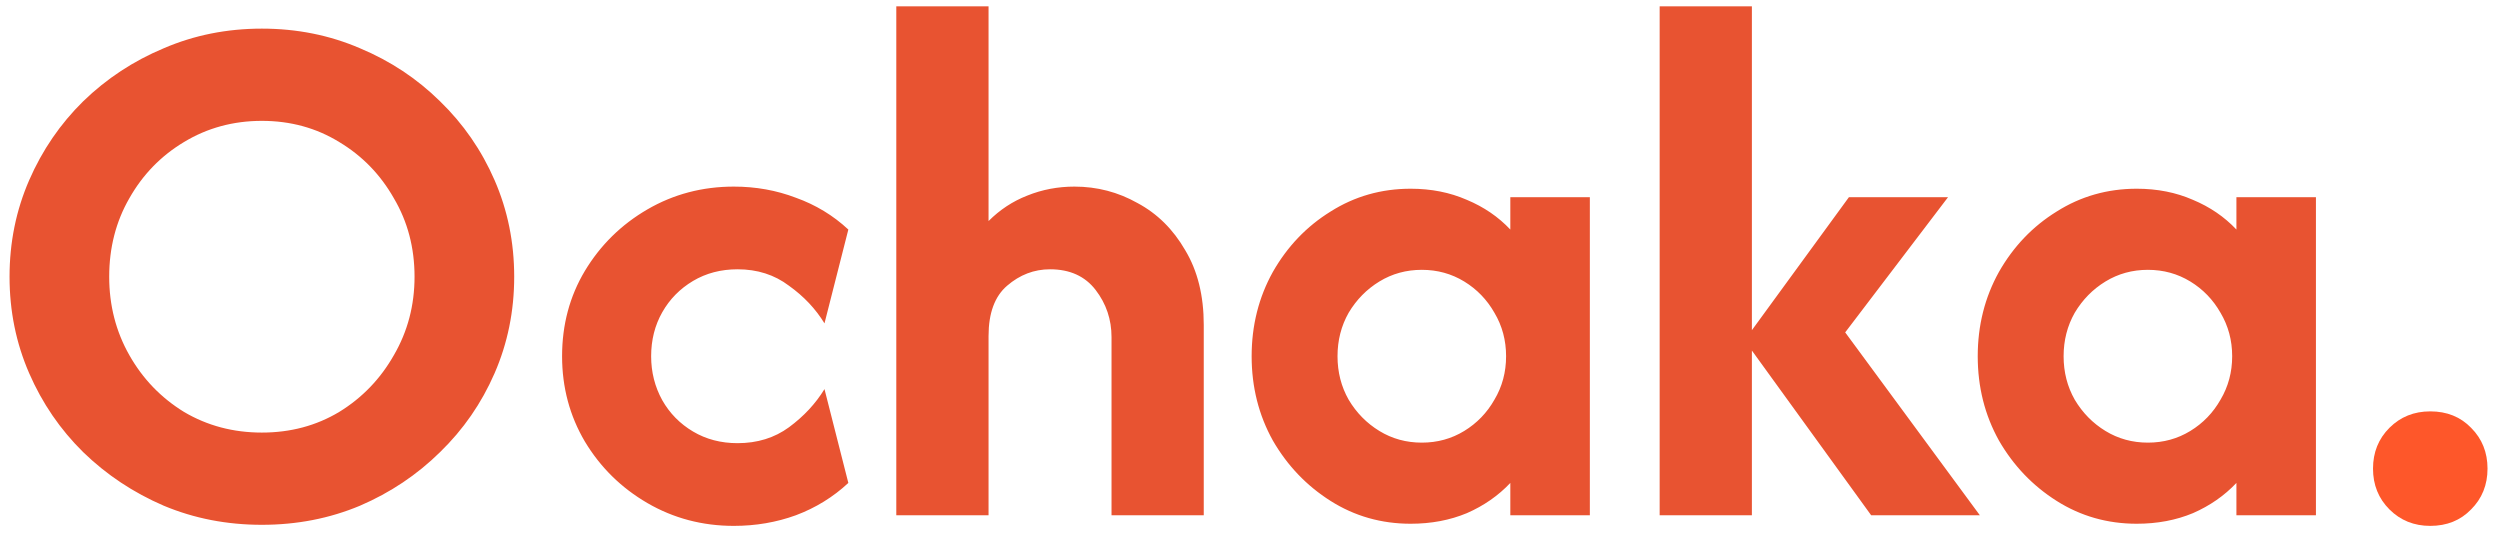 <svg width="131" height="28" viewBox="0 0 131 28" fill="none" xmlns="http://www.w3.org/2000/svg">
<path d="M13.722 27.5C11.889 27.5 10.176 27.167 8.583 26.5C6.991 25.815 5.583 24.88 4.361 23.694C3.157 22.509 2.213 21.13 1.528 19.556C0.843 17.982 0.5 16.296 0.5 14.5C0.5 12.704 0.843 11.018 1.528 9.444C2.213 7.87 3.157 6.491 4.361 5.306C5.583 4.12 6.991 3.194 8.583 2.528C10.176 1.843 11.889 1.5 13.722 1.5C15.556 1.5 17.268 1.843 18.861 2.528C20.454 3.194 21.852 4.12 23.056 5.306C24.278 6.491 25.232 7.87 25.917 9.444C26.602 11.018 26.944 12.704 26.944 14.5C26.944 16.296 26.602 17.982 25.917 19.556C25.232 21.13 24.278 22.509 23.056 23.694C21.852 24.88 20.454 25.815 18.861 26.5C17.268 27.167 15.556 27.5 13.722 27.5ZM13.722 22.667C15.222 22.667 16.574 22.306 17.778 21.583C18.982 20.843 19.935 19.852 20.639 18.611C21.361 17.37 21.722 16 21.722 14.5C21.722 12.982 21.361 11.611 20.639 10.389C19.935 9.148 18.982 8.167 17.778 7.444C16.574 6.704 15.222 6.333 13.722 6.333C12.222 6.333 10.861 6.704 9.639 7.444C8.435 8.167 7.481 9.148 6.778 10.389C6.074 11.611 5.722 12.982 5.722 14.5C5.722 16 6.074 17.37 6.778 18.611C7.481 19.852 8.435 20.843 9.639 21.583C10.861 22.306 12.222 22.667 13.722 22.667ZM38.453 27.556C36.805 27.556 35.296 27.157 33.925 26.361C32.555 25.565 31.462 24.491 30.648 23.139C29.851 21.787 29.453 20.296 29.453 18.667C29.453 17.018 29.851 15.528 30.648 14.194C31.462 12.843 32.555 11.768 33.925 10.972C35.296 10.176 36.805 9.778 38.453 9.778C39.601 9.778 40.685 9.972 41.703 10.361C42.74 10.732 43.657 11.287 44.453 12.028L43.203 16.944C42.74 16.185 42.12 15.528 41.342 14.972C40.583 14.398 39.685 14.111 38.648 14.111C37.777 14.111 36.999 14.315 36.314 14.722C35.629 15.13 35.092 15.676 34.703 16.361C34.314 17.046 34.12 17.815 34.12 18.667C34.12 19.5 34.314 20.268 34.703 20.972C35.092 21.657 35.629 22.204 36.314 22.611C36.999 23.018 37.777 23.222 38.648 23.222C39.685 23.222 40.583 22.944 41.342 22.389C42.12 21.815 42.74 21.148 43.203 20.389L44.453 25.306C43.657 26.046 42.74 26.611 41.703 27C40.685 27.37 39.601 27.556 38.453 27.556ZM46.966 27V0.333H51.8V11.583C52.392 10.991 53.068 10.546 53.827 10.25C54.605 9.935 55.429 9.778 56.3 9.778C57.485 9.778 58.587 10.065 59.605 10.639C60.642 11.194 61.475 12.018 62.105 13.111C62.753 14.185 63.077 15.491 63.077 17.028V27H58.244V17.667C58.244 16.741 57.966 15.917 57.411 15.194C56.855 14.472 56.059 14.111 55.022 14.111C54.188 14.111 53.438 14.398 52.772 14.972C52.124 15.528 51.8 16.407 51.8 17.611V27H46.966ZM73.919 27.444C72.382 27.444 70.984 27.046 69.725 26.25C68.466 25.454 67.456 24.398 66.697 23.083C65.956 21.75 65.586 20.278 65.586 18.667C65.586 17.056 65.956 15.583 66.697 14.25C67.456 12.917 68.466 11.861 69.725 11.083C70.984 10.287 72.382 9.889 73.919 9.889C74.993 9.889 75.975 10.083 76.864 10.472C77.753 10.843 78.512 11.361 79.141 12.028V10.333H83.308V27H79.141V25.306C78.512 25.972 77.753 26.5 76.864 26.889C75.975 27.259 74.993 27.444 73.919 27.444ZM74.503 23.194C75.317 23.194 76.058 22.991 76.725 22.583C77.391 22.176 77.919 21.63 78.308 20.944C78.716 20.259 78.919 19.5 78.919 18.667C78.919 17.833 78.716 17.074 78.308 16.389C77.919 15.704 77.391 15.157 76.725 14.75C76.058 14.343 75.317 14.139 74.503 14.139C73.688 14.139 72.947 14.343 72.28 14.75C71.614 15.157 71.077 15.704 70.669 16.389C70.28 17.074 70.086 17.833 70.086 18.667C70.086 19.5 70.28 20.259 70.669 20.944C71.077 21.63 71.614 22.176 72.28 22.583C72.947 22.991 73.688 23.194 74.503 23.194ZM98.049 27L91.411 17.833L96.883 10.333H102.077L96.688 17.417L103.744 27H98.049ZM86.966 27V0.333H91.799V27H86.966ZM111.966 27.444C110.429 27.444 109.031 27.046 107.772 26.25C106.512 25.454 105.503 24.398 104.744 23.083C104.003 21.75 103.633 20.278 103.633 18.667C103.633 17.056 104.003 15.583 104.744 14.25C105.503 12.917 106.512 11.861 107.772 11.083C109.031 10.287 110.429 9.889 111.966 9.889C113.04 9.889 114.022 10.083 114.911 10.472C115.799 10.843 116.559 11.361 117.188 12.028V10.333H121.355V27H117.188V25.306C116.559 25.972 115.799 26.5 114.911 26.889C114.022 27.259 113.04 27.444 111.966 27.444ZM112.549 23.194C113.364 23.194 114.105 22.991 114.772 22.583C115.438 22.176 115.966 21.63 116.355 20.944C116.762 20.259 116.966 19.5 116.966 18.667C116.966 17.833 116.762 17.074 116.355 16.389C115.966 15.704 115.438 15.157 114.772 14.75C114.105 14.343 113.364 14.139 112.549 14.139C111.735 14.139 110.994 14.343 110.327 14.75C109.661 15.157 109.124 15.704 108.716 16.389C108.327 17.074 108.133 17.833 108.133 18.667C108.133 19.5 108.327 20.259 108.716 20.944C109.124 21.63 109.661 22.176 110.327 22.583C110.994 22.991 111.735 23.194 112.549 23.194Z" fill="#E85331"/>
<path d="M127.346 27.556C126.495 27.556 125.782 27.268 125.207 26.694C124.633 26.12 124.346 25.407 124.346 24.556C124.346 23.704 124.633 22.991 125.207 22.417C125.782 21.843 126.495 21.556 127.346 21.556C128.217 21.556 128.93 21.843 129.485 22.417C130.059 22.991 130.346 23.704 130.346 24.556C130.346 25.407 130.059 26.12 129.485 26.694C128.93 27.268 128.217 27.556 127.346 27.556Z" fill="#FE572A"/>
</svg>
